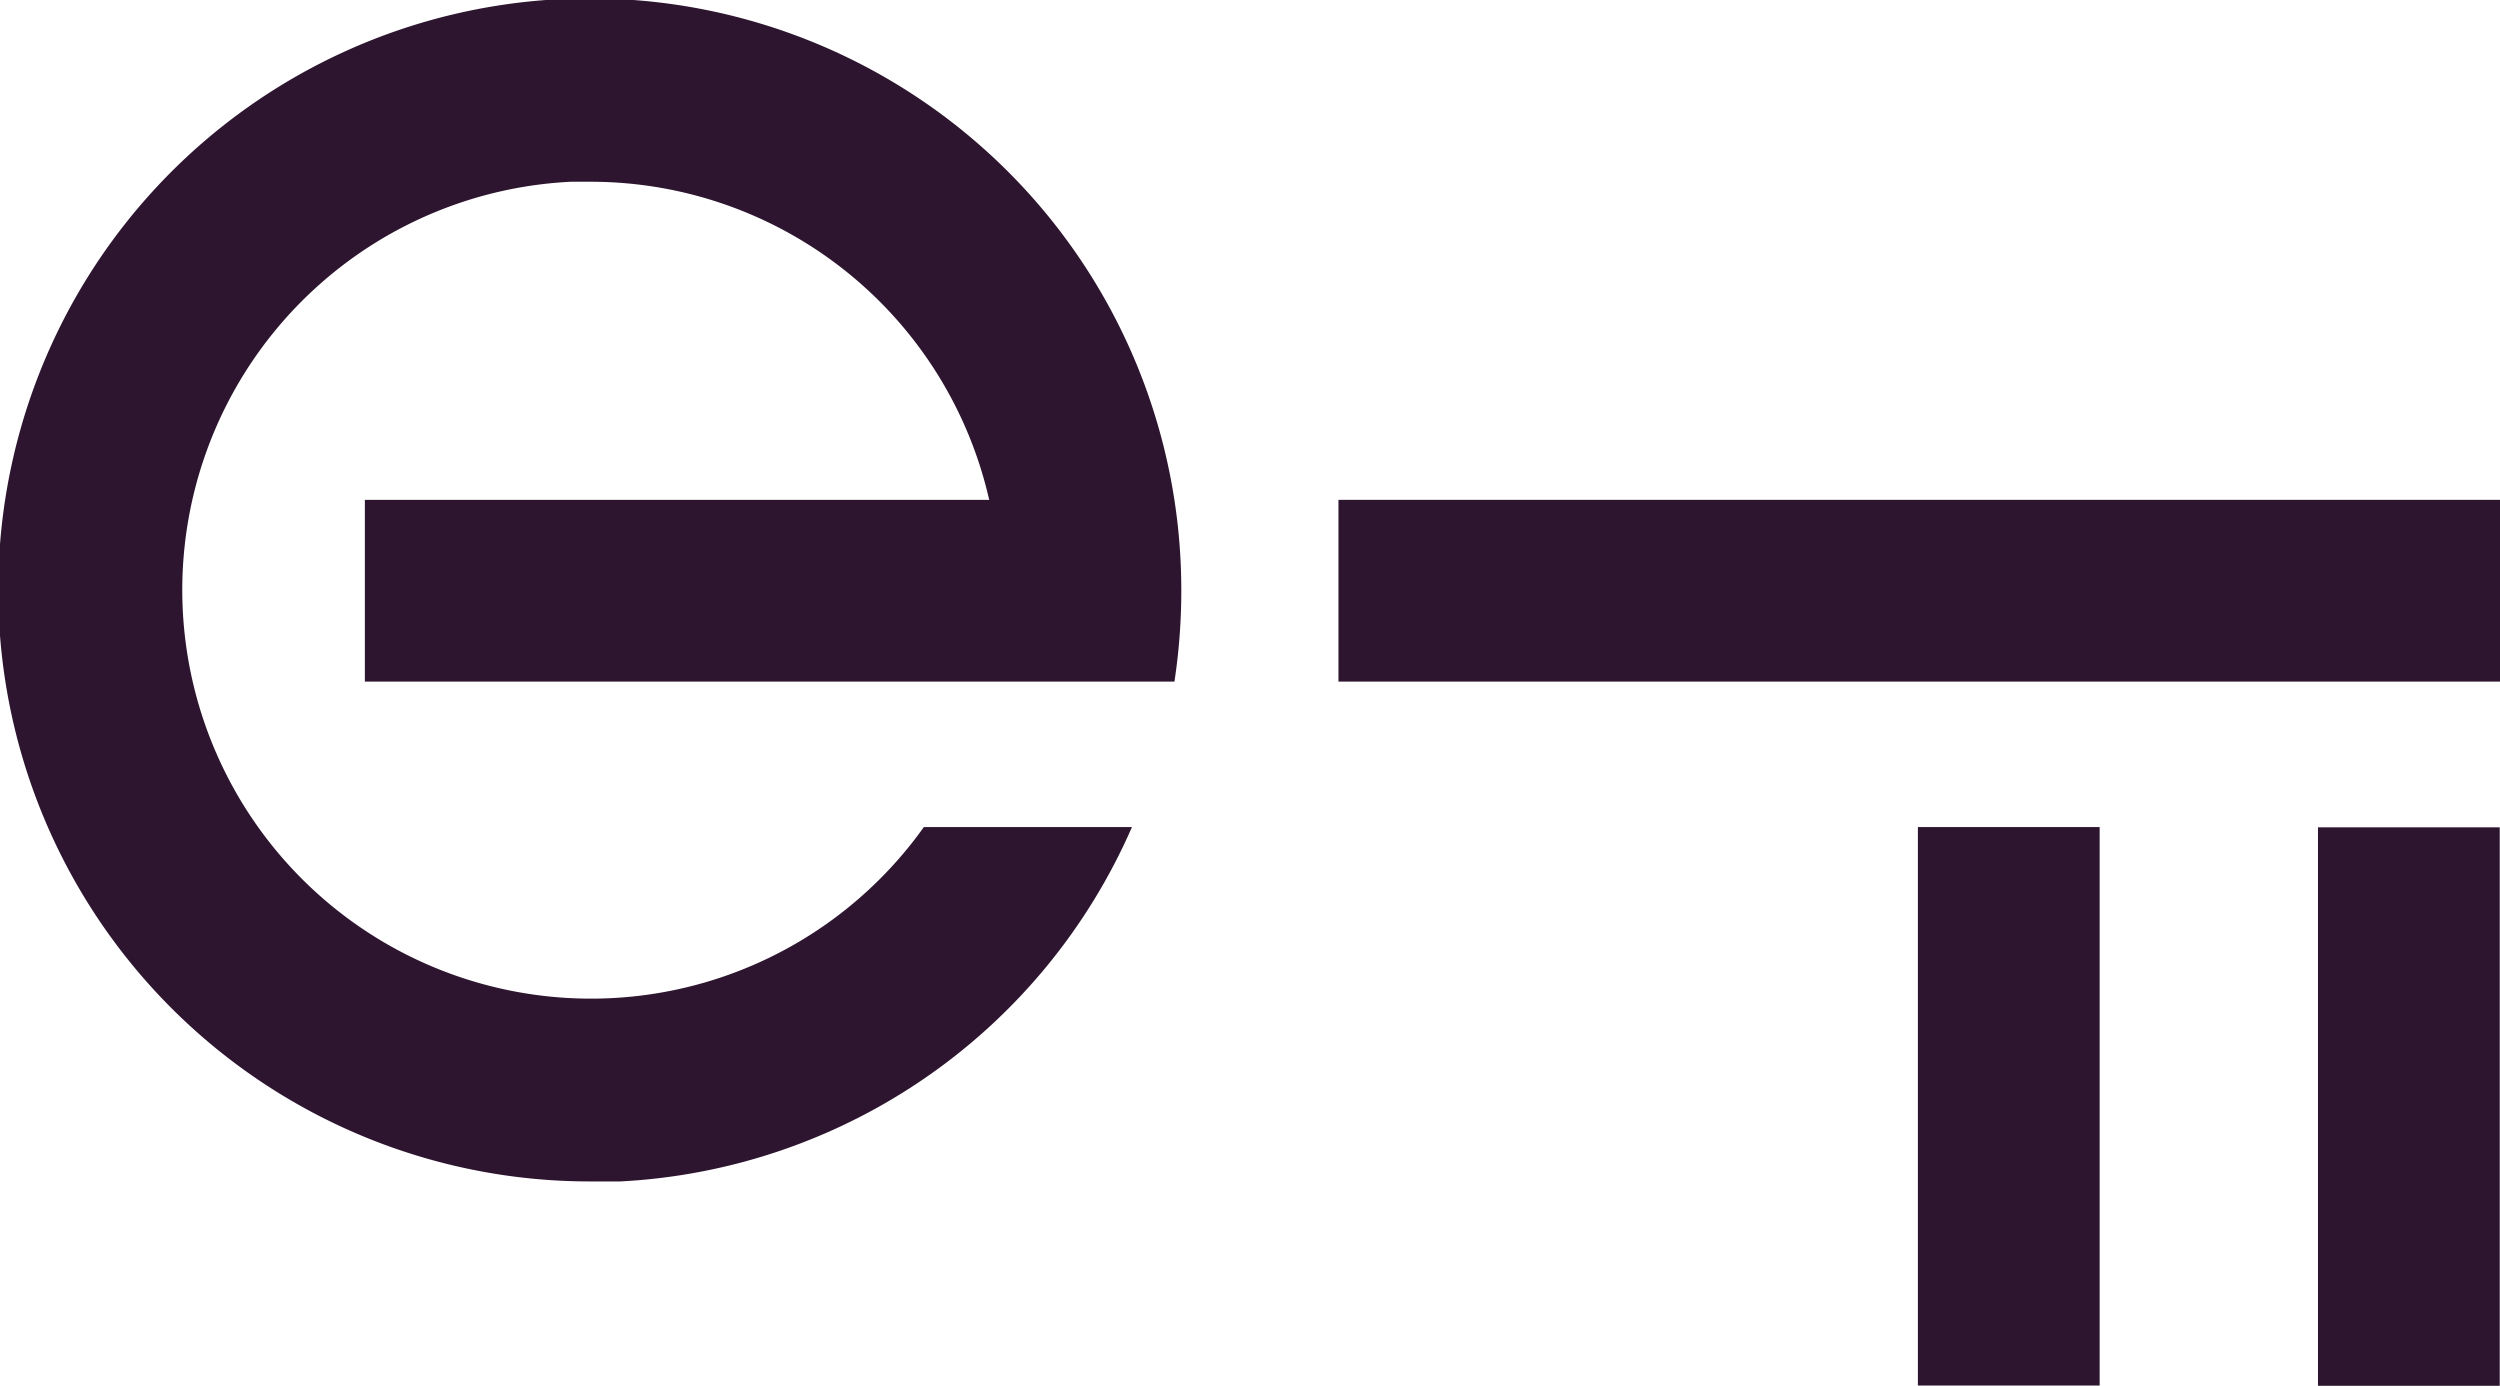 <svg xmlns="http://www.w3.org/2000/svg" viewBox="0 0 92.98 51.54"><defs><style>.cls-1{fill:#2D1530;}</style></defs><title>ef.key.pos</title><g id="Layer_2" data-name="Layer 2"><g id="content"><path class="cls-1" d="M34.36,30.76a15.2,15.2,0,1,1-13.13-24l.76,0a15.2,15.2,0,0,1,14.8,11.83H13.57v6.76H43.68a22.58,22.58,0,0,0,.23-4.45A22,22,0,1,0,22,43.94l1.07,0A22,22,0,0,0,42.1,30.76Z"/><rect class="cls-1" x="49.78" y="18.59" width="43.2" height="6.76"/><rect class="cls-1" x="86.21" y="30.77" width="6.76" height="20.77"/><rect class="cls-1" x="71.33" y="30.76" width="6.76" height="20.77"/></g></g></svg>
